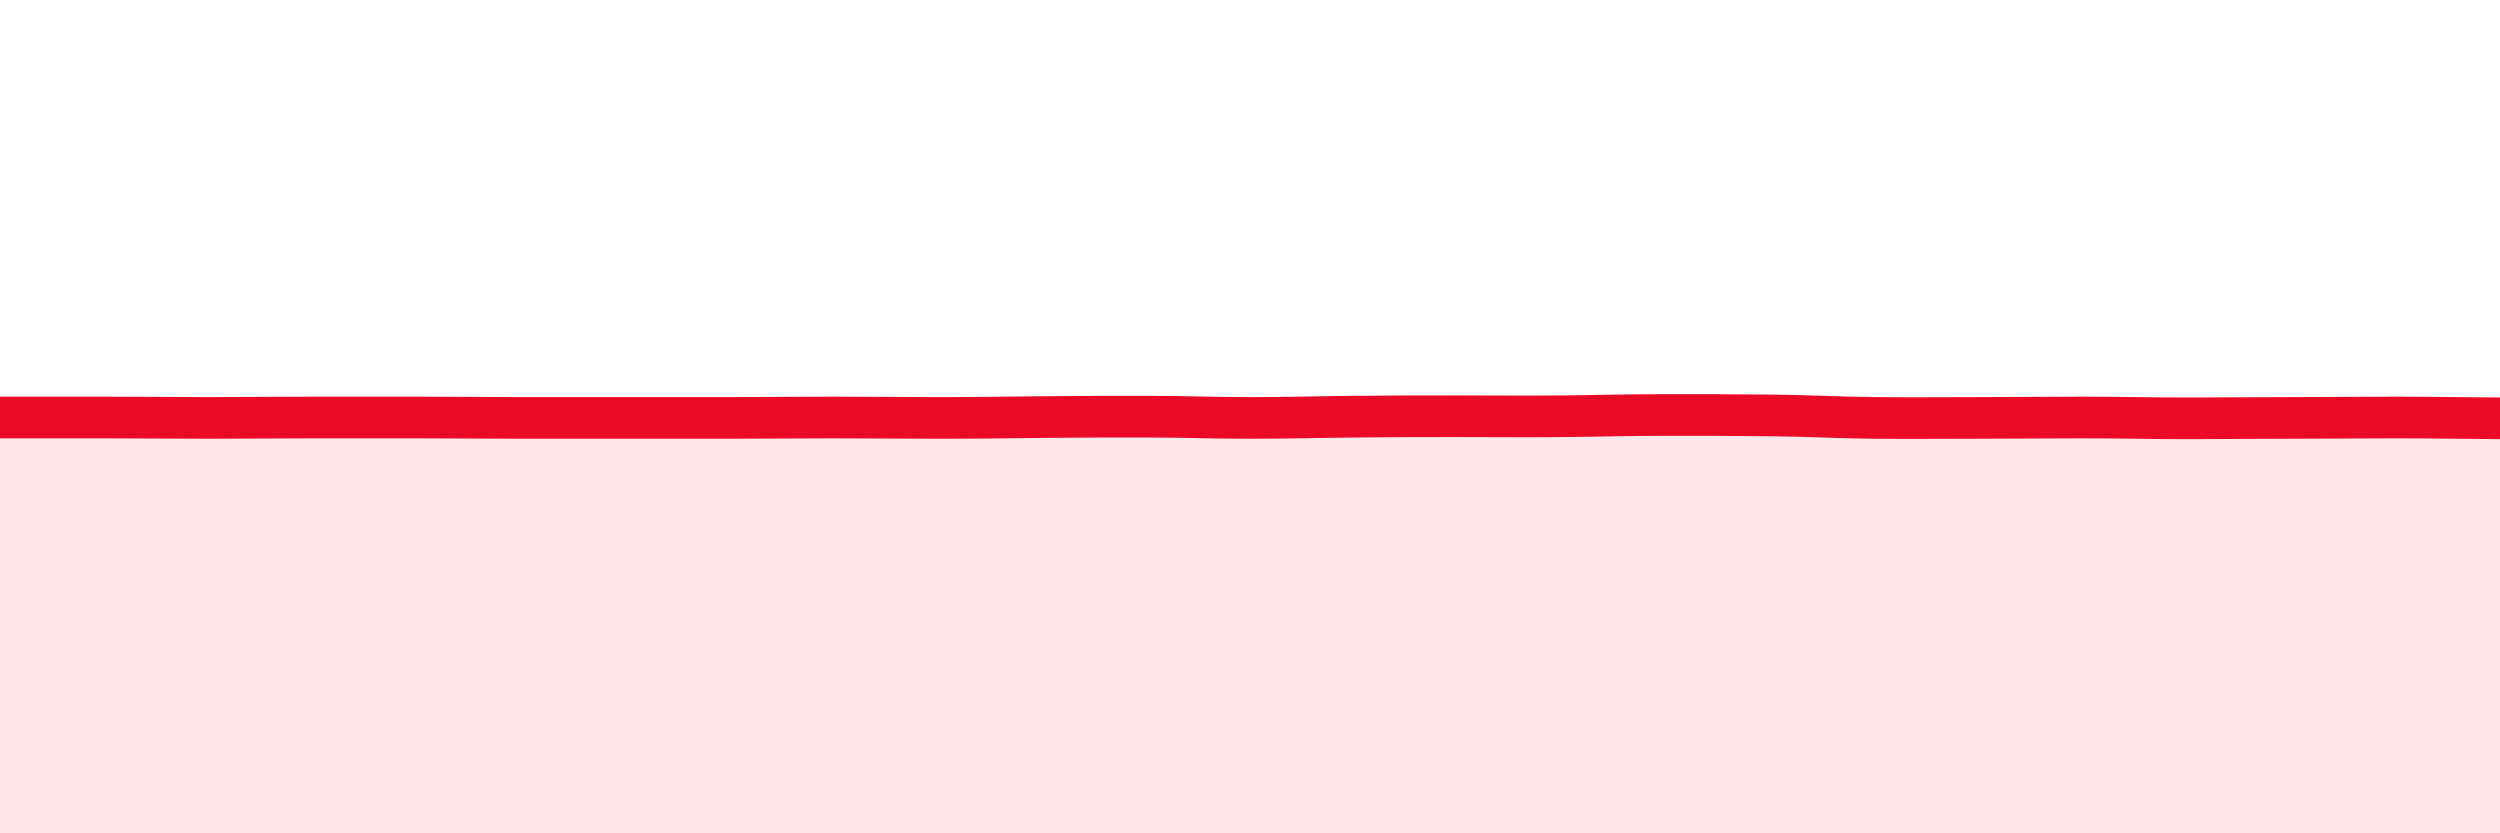 
    <svg width="60" height="20" viewBox="0 0 60 20" xmlns="http://www.w3.org/2000/svg">
      <path
        d="M 0,10.02 C 0.5,10.02 1.5,10.02 2.5,10.02 C 3.5,10.02 4,10.03 5,10.03 C 6,10.03 6.5,10.02 7.5,10.02 C 8.5,10.02 9,10.02 10,10.02 C 11,10.02 11.5,10.03 12.5,10.03 C 13.5,10.03 14,10.03 15,10.03 C 16,10.03 16.5,10.03 17.5,10.03 C 18.5,10.03 19,10.02 20,10.02 C 21,10.02 21.5,10.03 22.5,10.03 C 23.5,10.03 24,10.02 25,10.01 C 26,10 26.5,10 27.5,10 C 28.5,10 29,10.03 30,10.03 C 31,10.03 31.5,10.01 32.5,10 C 33.5,9.99 34,9.99 35,9.99 C 36,9.99 36.5,10 37.5,9.99 C 38.5,9.98 39,9.96 40,9.96 C 41,9.96 41.5,9.96 42.5,9.97 C 43.5,9.98 44,10.02 45,10.03 C 46,10.04 46.5,10.03 47.5,10.03 C 48.5,10.03 49,10.02 50,10.02 C 51,10.02 51.5,10.04 52.5,10.04 C 53.5,10.04 54,10.03 55,10.03 C 56,10.03 56.5,10.02 57.5,10.02 C 58.5,10.02 59.5,10.04 60,10.04L60 20L0 20Z"
        fill="#EB0A25"
        opacity="0.1"
        stroke-linecap="round"
        stroke-linejoin="round"
      />
      <path
        d="M 0,10.02 C 0.5,10.02 1.5,10.02 2.5,10.02 C 3.5,10.02 4,10.03 5,10.03 C 6,10.03 6.5,10.02 7.5,10.02 C 8.5,10.02 9,10.02 10,10.02 C 11,10.02 11.5,10.03 12.5,10.03 C 13.5,10.03 14,10.03 15,10.03 C 16,10.03 16.5,10.03 17.5,10.03 C 18.5,10.03 19,10.02 20,10.02 C 21,10.02 21.5,10.03 22.5,10.03 C 23.5,10.03 24,10.02 25,10.01 C 26,10 26.5,10 27.5,10 C 28.5,10 29,10.03 30,10.03 C 31,10.03 31.5,10.01 32.5,10 C 33.5,9.99 34,9.99 35,9.99 C 36,9.99 36.5,10 37.5,9.99 C 38.5,9.98 39,9.96 40,9.96 C 41,9.96 41.5,9.96 42.5,9.97 C 43.5,9.98 44,10.02 45,10.03 C 46,10.04 46.5,10.03 47.5,10.03 C 48.5,10.03 49,10.02 50,10.02 C 51,10.02 51.5,10.04 52.5,10.04 C 53.5,10.04 54,10.03 55,10.03 C 56,10.03 56.5,10.02 57.5,10.02 C 58.5,10.02 59.5,10.04 60,10.04"
        stroke="#EB0A25"
        stroke-width="1"
        fill="none"
        stroke-linecap="round"
        stroke-linejoin="round"
      />
    </svg>
  